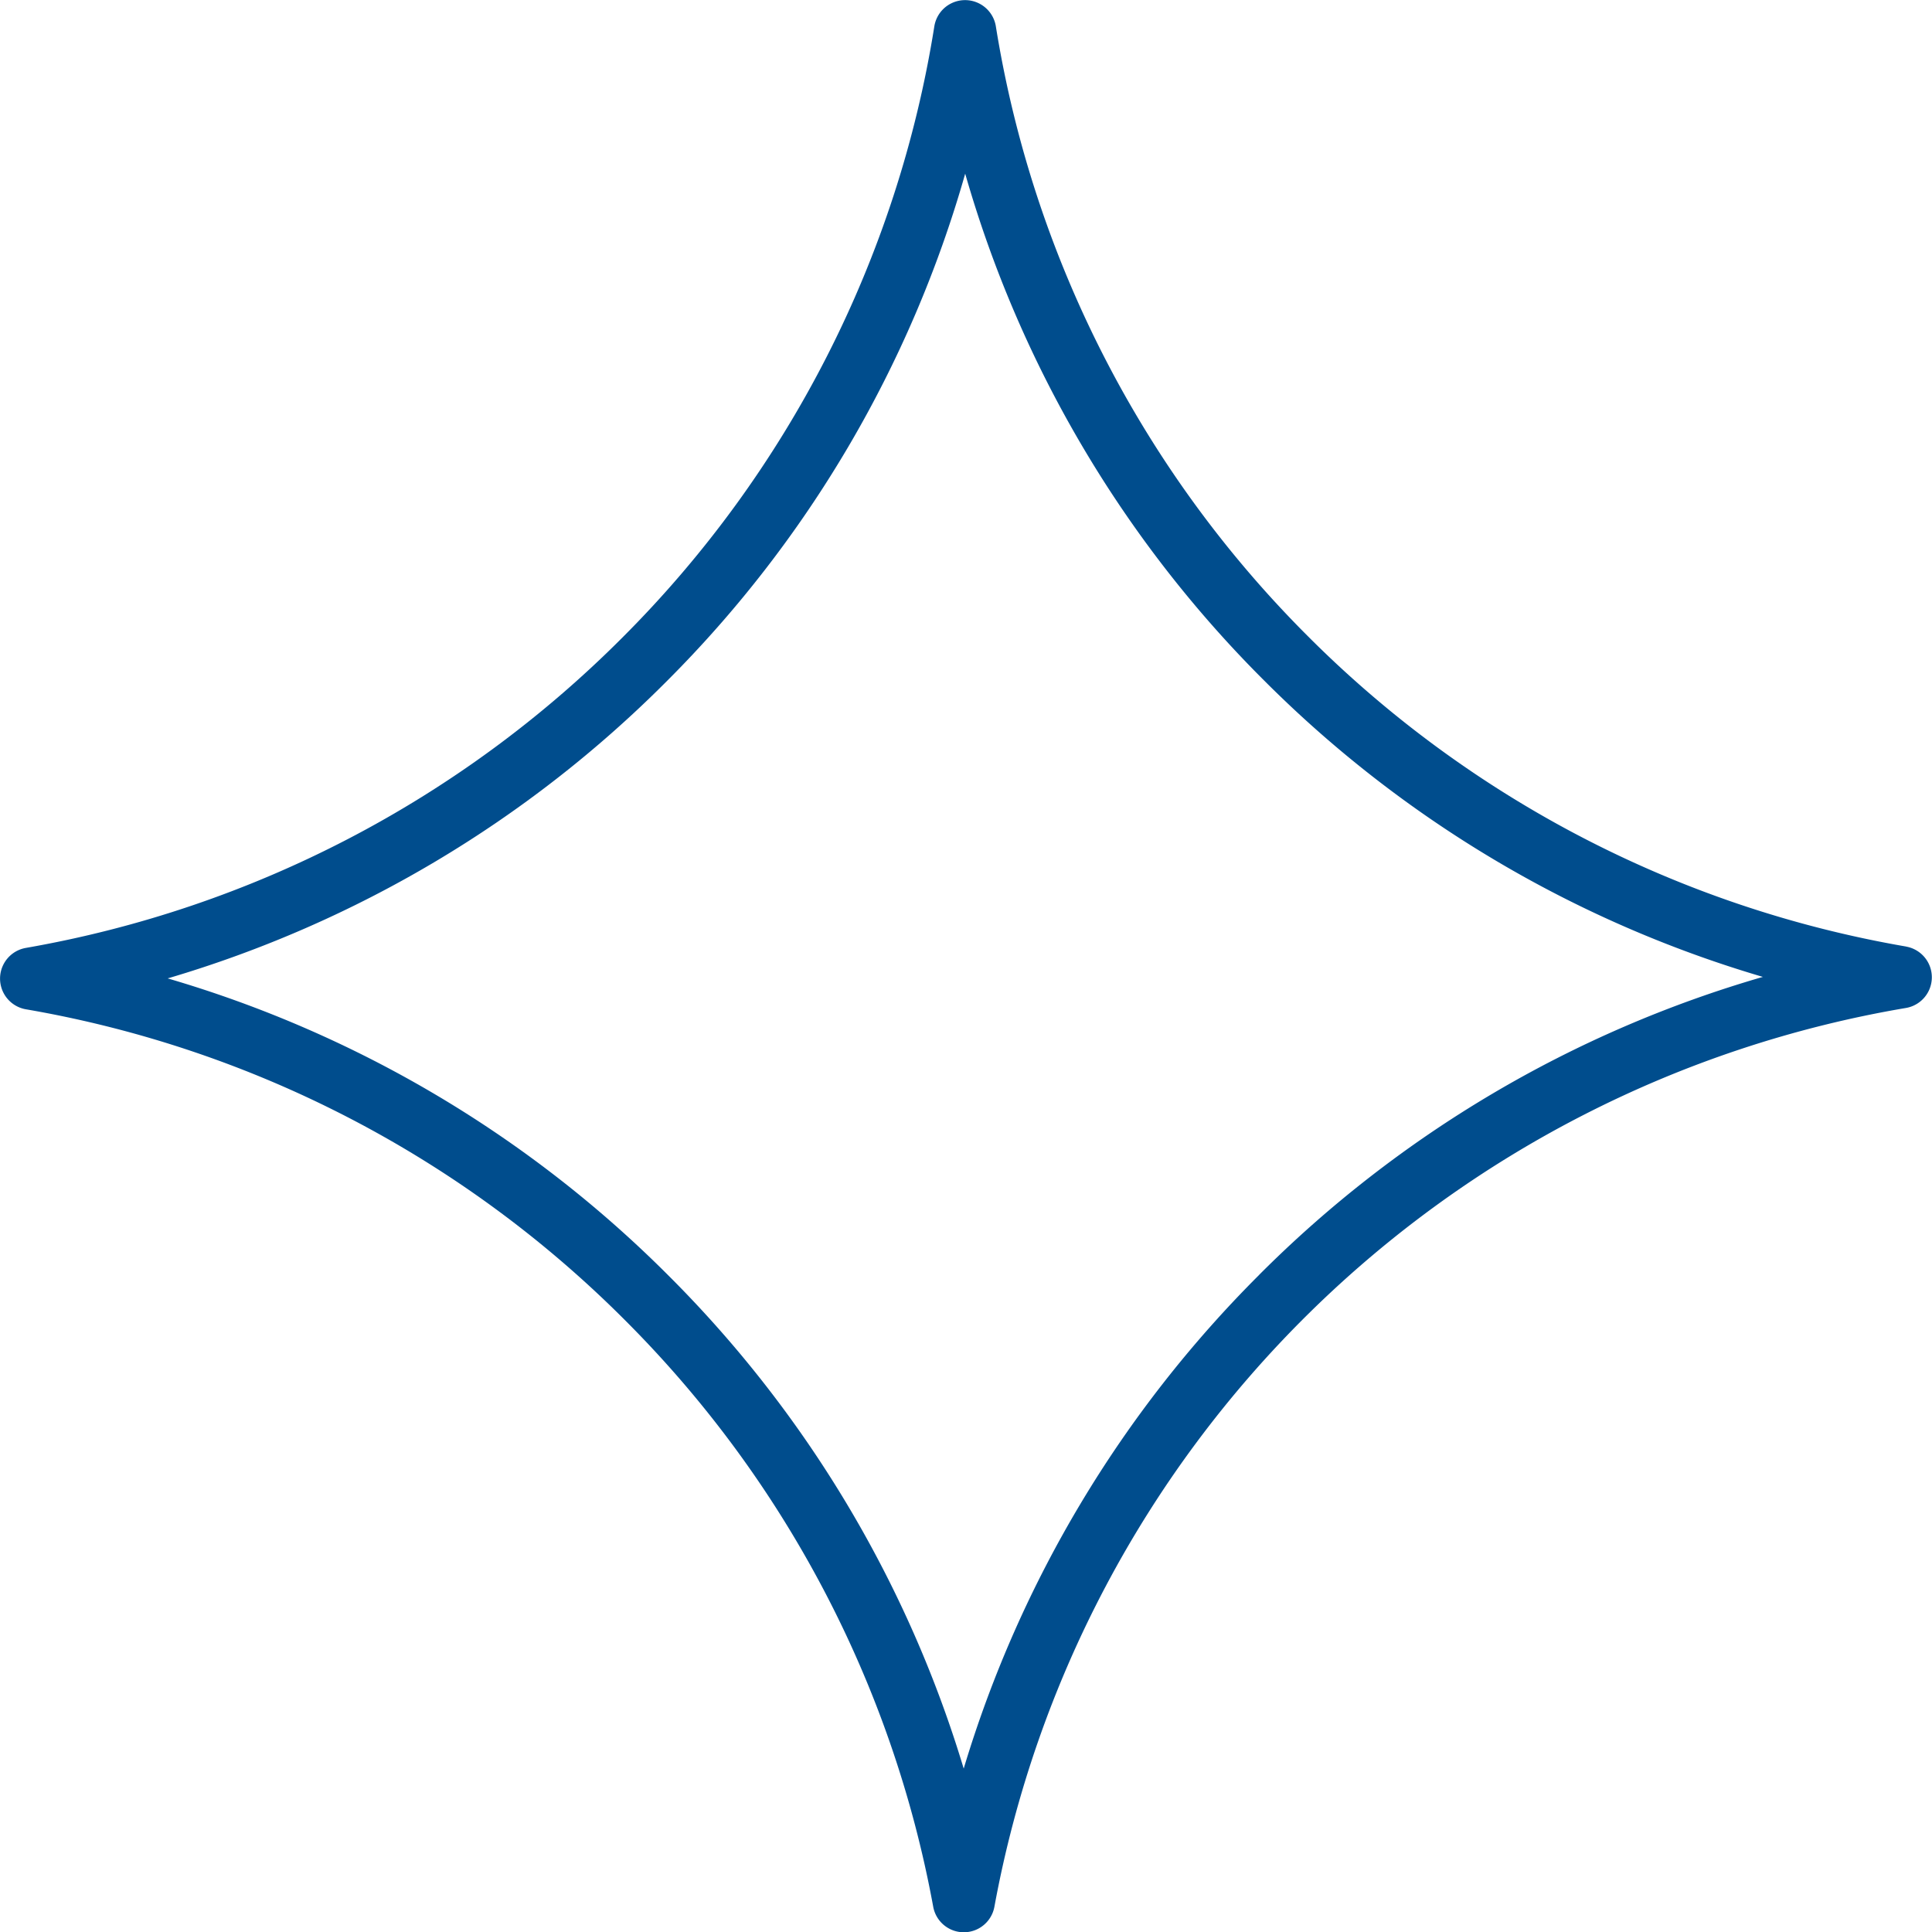 <svg xmlns="http://www.w3.org/2000/svg" width="36.156" height="36.156" viewBox="435 54.08 36.156 36.156"><path d="M36.785 18.404a20.806 20.806 0 0 1-11.197-5.808 20.788 20.788 0 0 1-5.84-11.417.583.583 0 0 0-1.15 0 20.788 20.788 0 0 1-5.843 11.447A20.811 20.811 0 0 1 1.593 18.43a.583.583 0 0 0 .002 1.148c4.246.73 8.16 2.76 11.204 5.809a20.828 20.828 0 0 1 5.777 10.984.582.582 0 0 0 1.146 0 20.888 20.888 0 0 1 17.061-16.818.583.583 0 0 0 .002-1.148Zm-12.108 6.144a21.978 21.978 0 0 0-5.53 9.24 21.971 21.971 0 0 0-5.524-9.226A21.932 21.932 0 0 0 4.25 19a21.935 21.935 0 0 0 9.328-5.55 21.89 21.89 0 0 0 5.597-9.51 21.893 21.893 0 0 0 5.589 9.48 21.926 21.926 0 0 0 9.339 5.552 21.917 21.917 0 0 0-9.427 5.576Z" fill="#004d8d" fill-rule="evenodd" style="--darkreader-inline-fill:#003e71" transform="translate(433.888 53.39)" data-name="spark"/></svg>